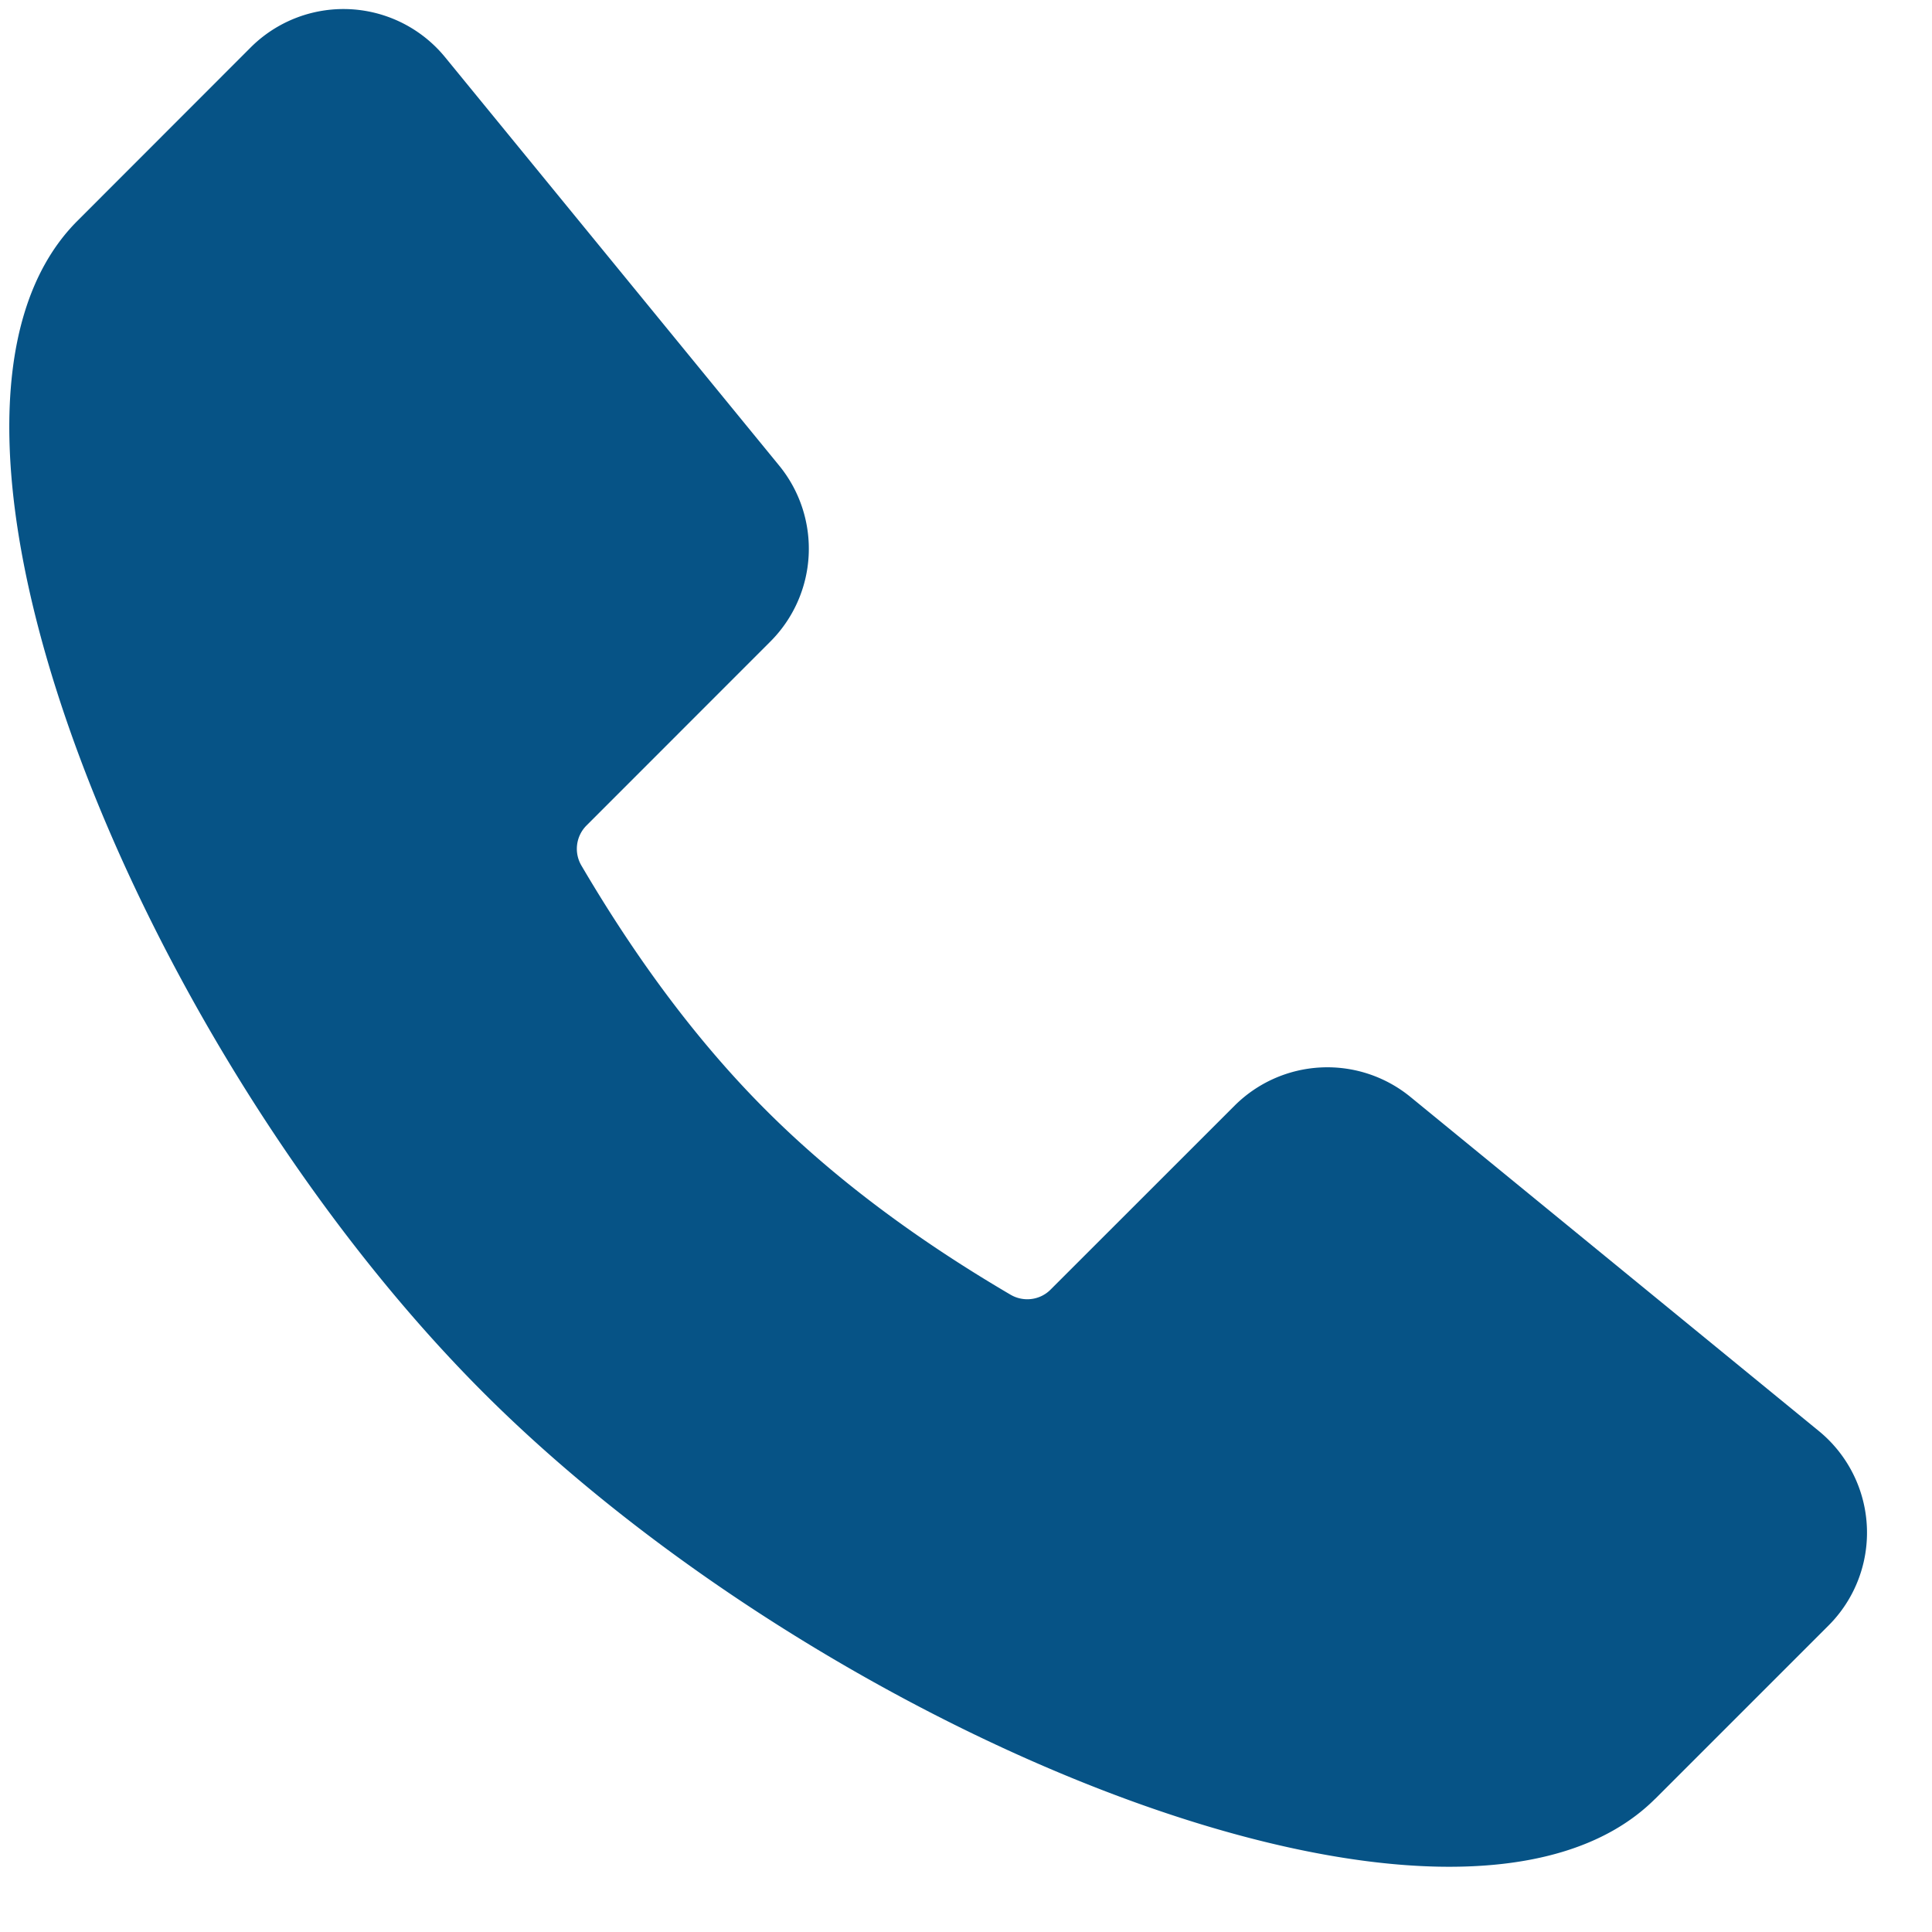 <svg width="26" height="26" xmlns="http://www.w3.org/2000/svg"><path d="M22.276 24.206c-2.649 2.648-11.14-.834-15.77-5.464C1.874 14.11-1.607 5.621 1.042 2.972L3.372.64A1.767 1.767 0 015.99.77l4.496 5.496a1.767 1.767 0 01-.119 2.368L7.892 11.11a.444.444 0 00-.069.536c.767 1.307 1.595 2.405 2.485 3.294.889.89 1.986 1.718 3.294 2.485.173.1.394.073.536-.07l2.475-2.474a1.767 1.767 0 012.368-.119l5.496 4.496a1.767 1.767 0 01.13 2.618l-2.33 2.33z" fill="#065386" fill-rule="evenodd"/></svg>